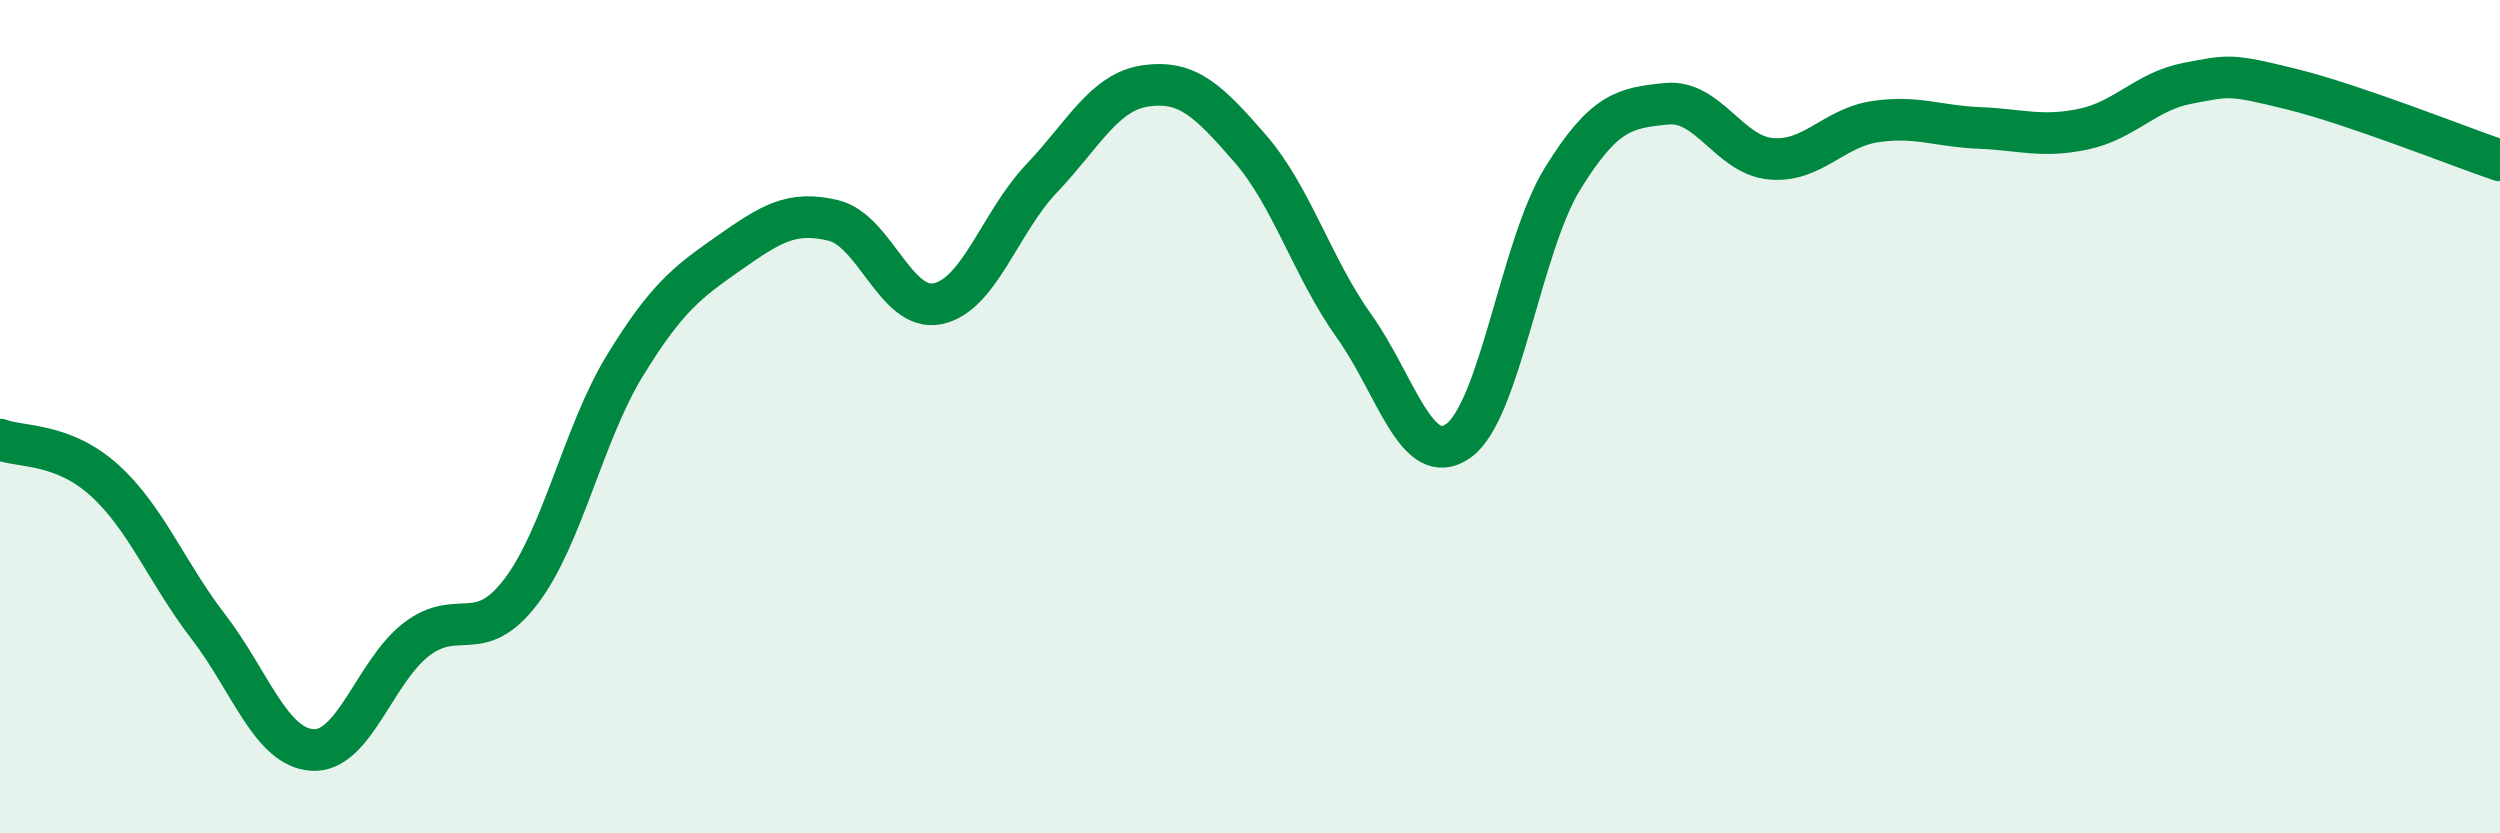 
    <svg width="60" height="20" viewBox="0 0 60 20" xmlns="http://www.w3.org/2000/svg">
      <path
        d="M 0,10.55 C 0.5,10.74 1.5,10.62 2.5,11.52 C 3.5,12.42 4,13.74 5,15.04 C 6,16.34 6.5,17.94 7.5,18 C 8.5,18.06 9,16.1 10,15.34 C 11,14.58 11.5,15.51 12.5,14.2 C 13.5,12.89 14,10.4 15,8.77 C 16,7.14 16.5,6.77 17.5,6.07 C 18.5,5.37 19,5.05 20,5.29 C 21,5.53 21.5,7.49 22.5,7.29 C 23.5,7.09 24,5.33 25,4.28 C 26,3.23 26.5,2.2 27.5,2.06 C 28.5,1.92 29,2.41 30,3.56 C 31,4.71 31.5,6.43 32.5,7.83 C 33.5,9.23 34,11.29 35,10.58 C 36,9.87 36.5,5.91 37.5,4.29 C 38.5,2.67 39,2.59 40,2.49 C 41,2.39 41.5,3.72 42.5,3.81 C 43.5,3.9 44,3.07 45,2.92 C 46,2.77 46.5,3.03 47.5,3.07 C 48.5,3.11 49,3.31 50,3.1 C 51,2.89 51.5,2.19 52.5,2 C 53.5,1.81 53.5,1.77 55,2.14 C 56.5,2.51 59,3.51 60,3.85L60 20L0 20Z"
        fill="#008740"
        opacity="0.1"
        stroke-linecap="round"
        stroke-linejoin="round"
      />
      <path
        d="M 0,10.55 C 0.5,10.74 1.5,10.62 2.5,11.52 C 3.5,12.42 4,13.74 5,15.04 C 6,16.34 6.5,17.94 7.5,18 C 8.5,18.06 9,16.1 10,15.34 C 11,14.58 11.5,15.51 12.5,14.2 C 13.5,12.89 14,10.4 15,8.77 C 16,7.14 16.5,6.77 17.5,6.07 C 18.5,5.37 19,5.05 20,5.29 C 21,5.53 21.5,7.49 22.5,7.29 C 23.5,7.09 24,5.33 25,4.28 C 26,3.23 26.5,2.2 27.5,2.06 C 28.5,1.92 29,2.41 30,3.56 C 31,4.71 31.5,6.43 32.5,7.83 C 33.5,9.23 34,11.29 35,10.58 C 36,9.87 36.5,5.91 37.5,4.29 C 38.5,2.67 39,2.59 40,2.49 C 41,2.39 41.5,3.72 42.5,3.81 C 43.5,3.9 44,3.07 45,2.92 C 46,2.77 46.5,3.03 47.5,3.07 C 48.5,3.11 49,3.31 50,3.1 C 51,2.89 51.5,2.19 52.5,2 C 53.5,1.81 53.5,1.77 55,2.14 C 56.5,2.51 59,3.51 60,3.85"
        stroke="#008740"
        stroke-width="1"
        fill="none"
        stroke-linecap="round"
        stroke-linejoin="round"
      />
    </svg>
  